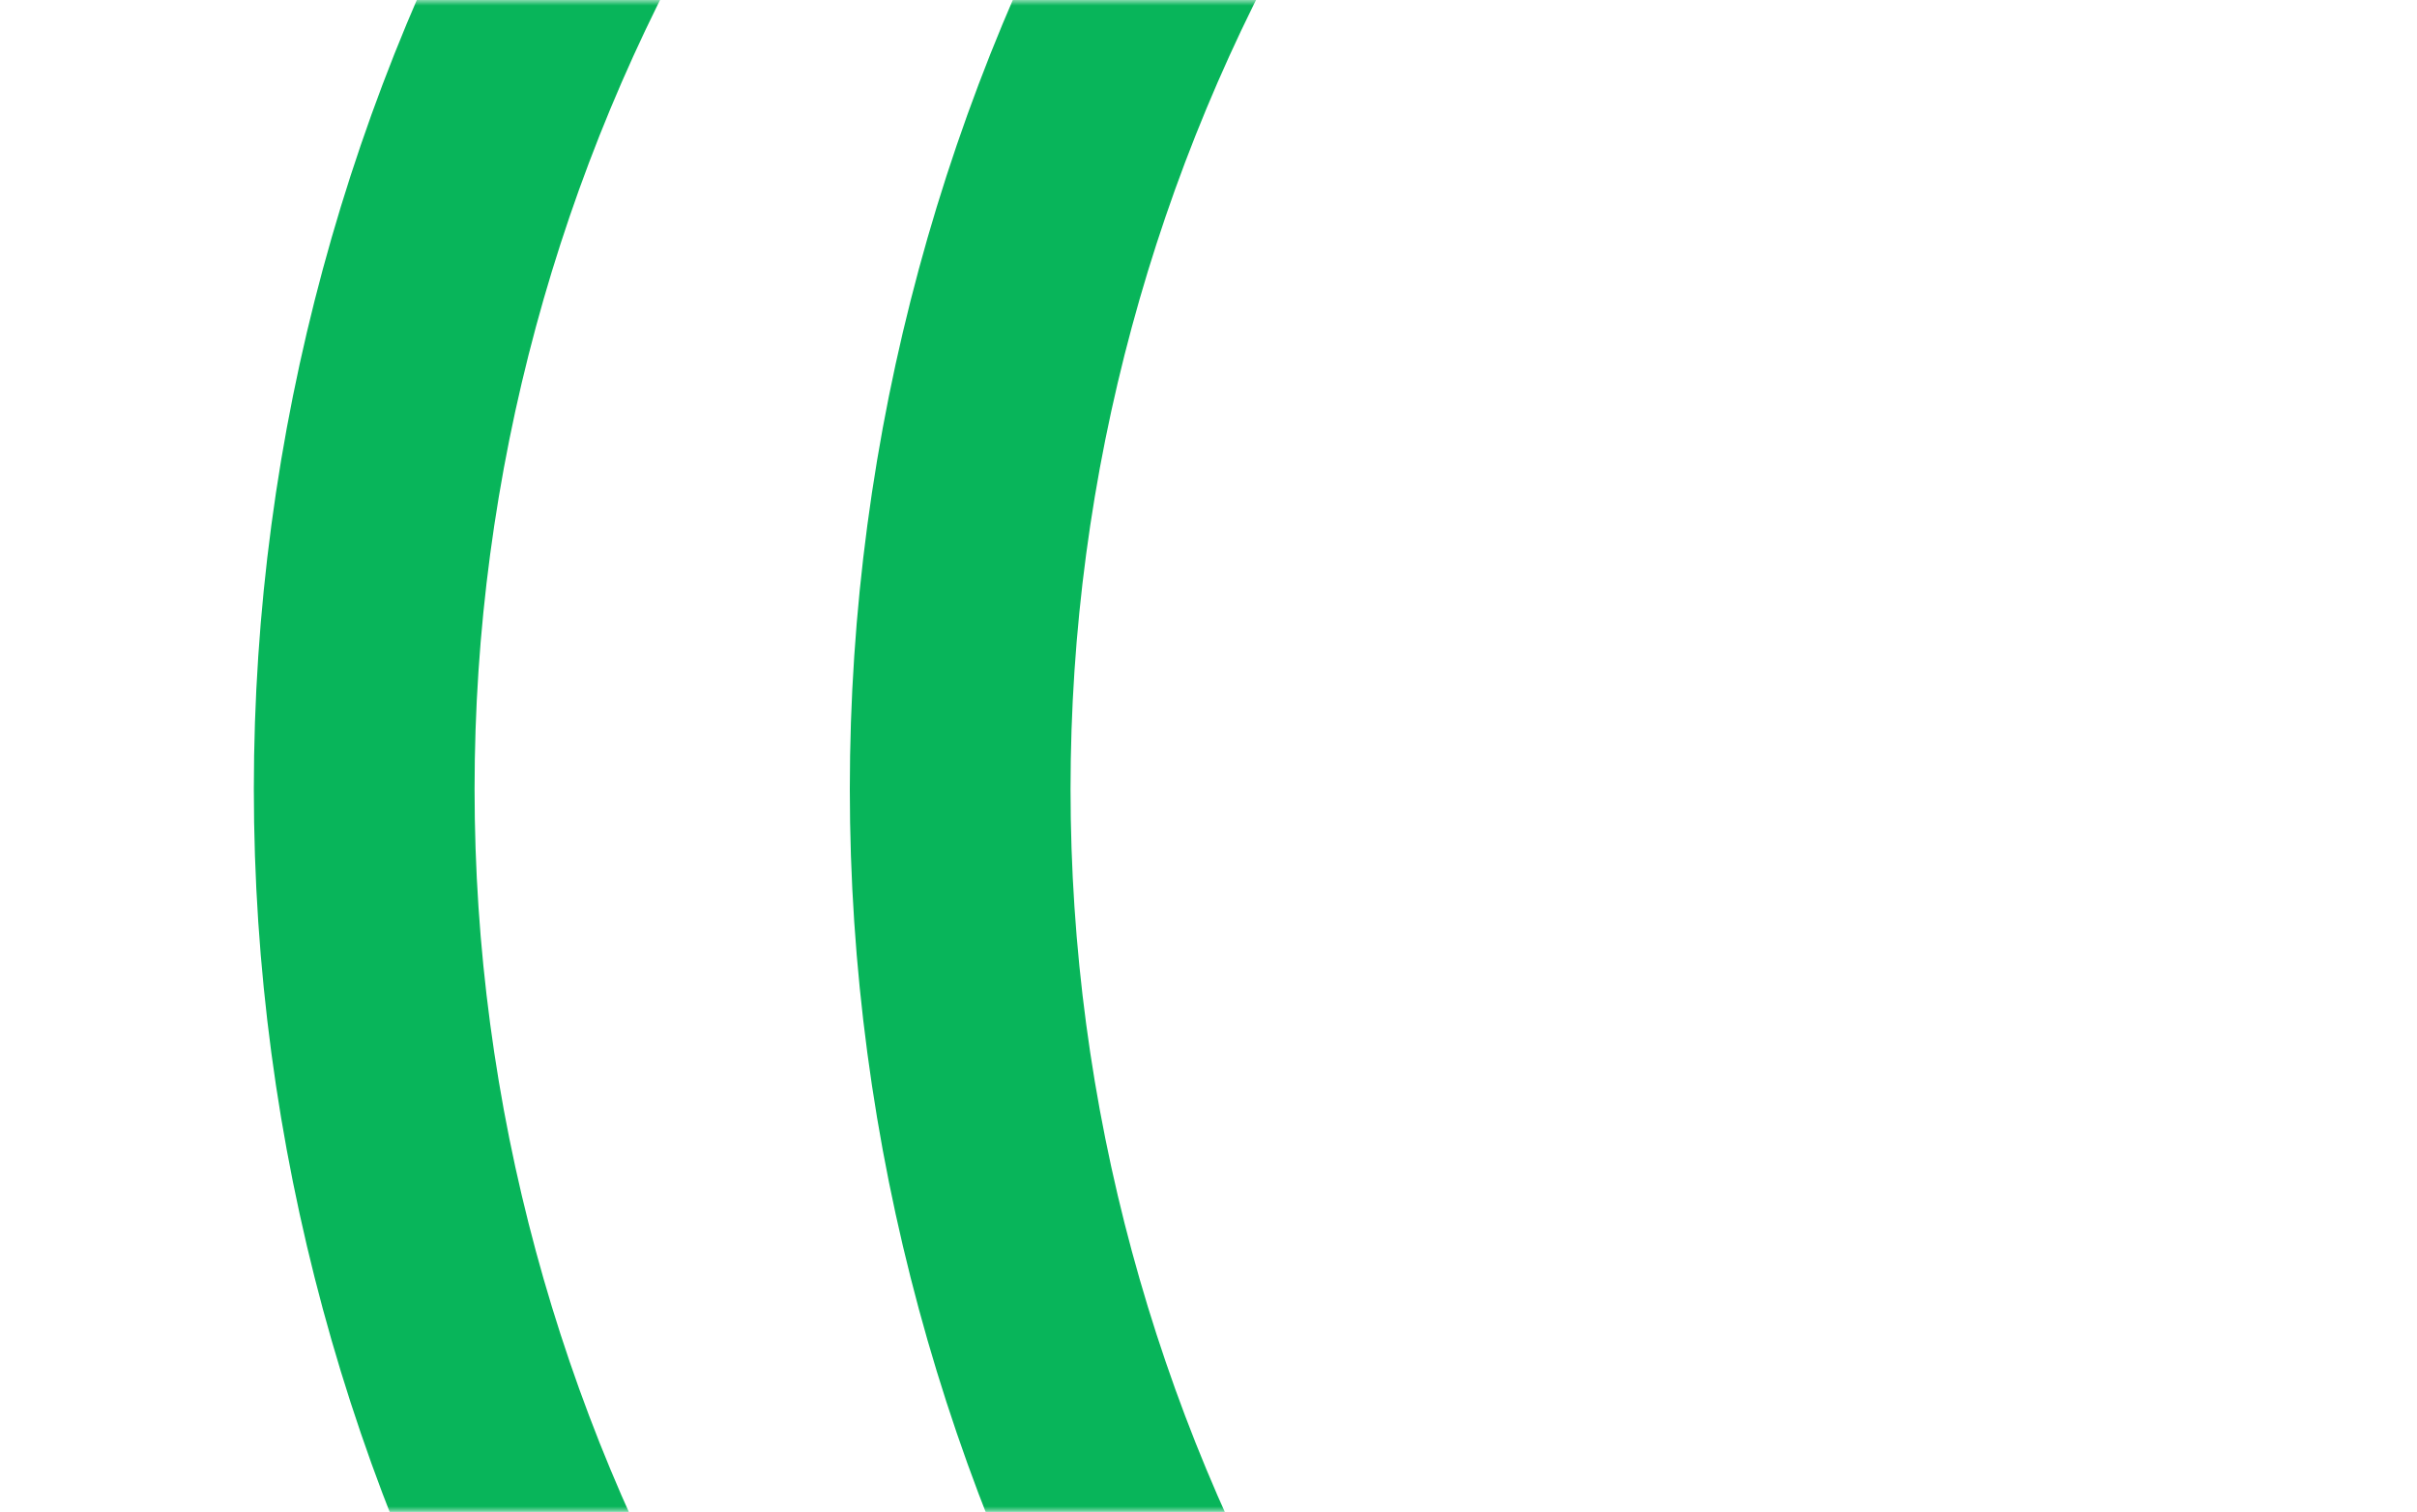 <?xml version="1.0" encoding="UTF-8"?> <svg xmlns="http://www.w3.org/2000/svg" width="219" height="137" viewBox="0 0 219 137" fill="none"> <mask id="mask0_40:329" style="mask-type:alpha" maskUnits="userSpaceOnUse" x="0" y="0" width="219" height="137"> <rect width="219" height="137" fill="#019246"></rect> </mask> <g mask="url(#mask0_40:329)"> <circle cx="257.5" cy="71.5" r="170.5" stroke="#08B55A" stroke-width="20"></circle> </g> <mask id="mask1_40:329" style="mask-type:alpha" maskUnits="userSpaceOnUse" x="0" y="0" width="165" height="137"> <rect width="165" height="137" fill="#019246"></rect> </mask> <g mask="url(#mask1_40:329)"> <circle cx="203.5" cy="71.5" r="170.5" stroke="#08B55A" stroke-width="20"></circle> </g> </svg> 